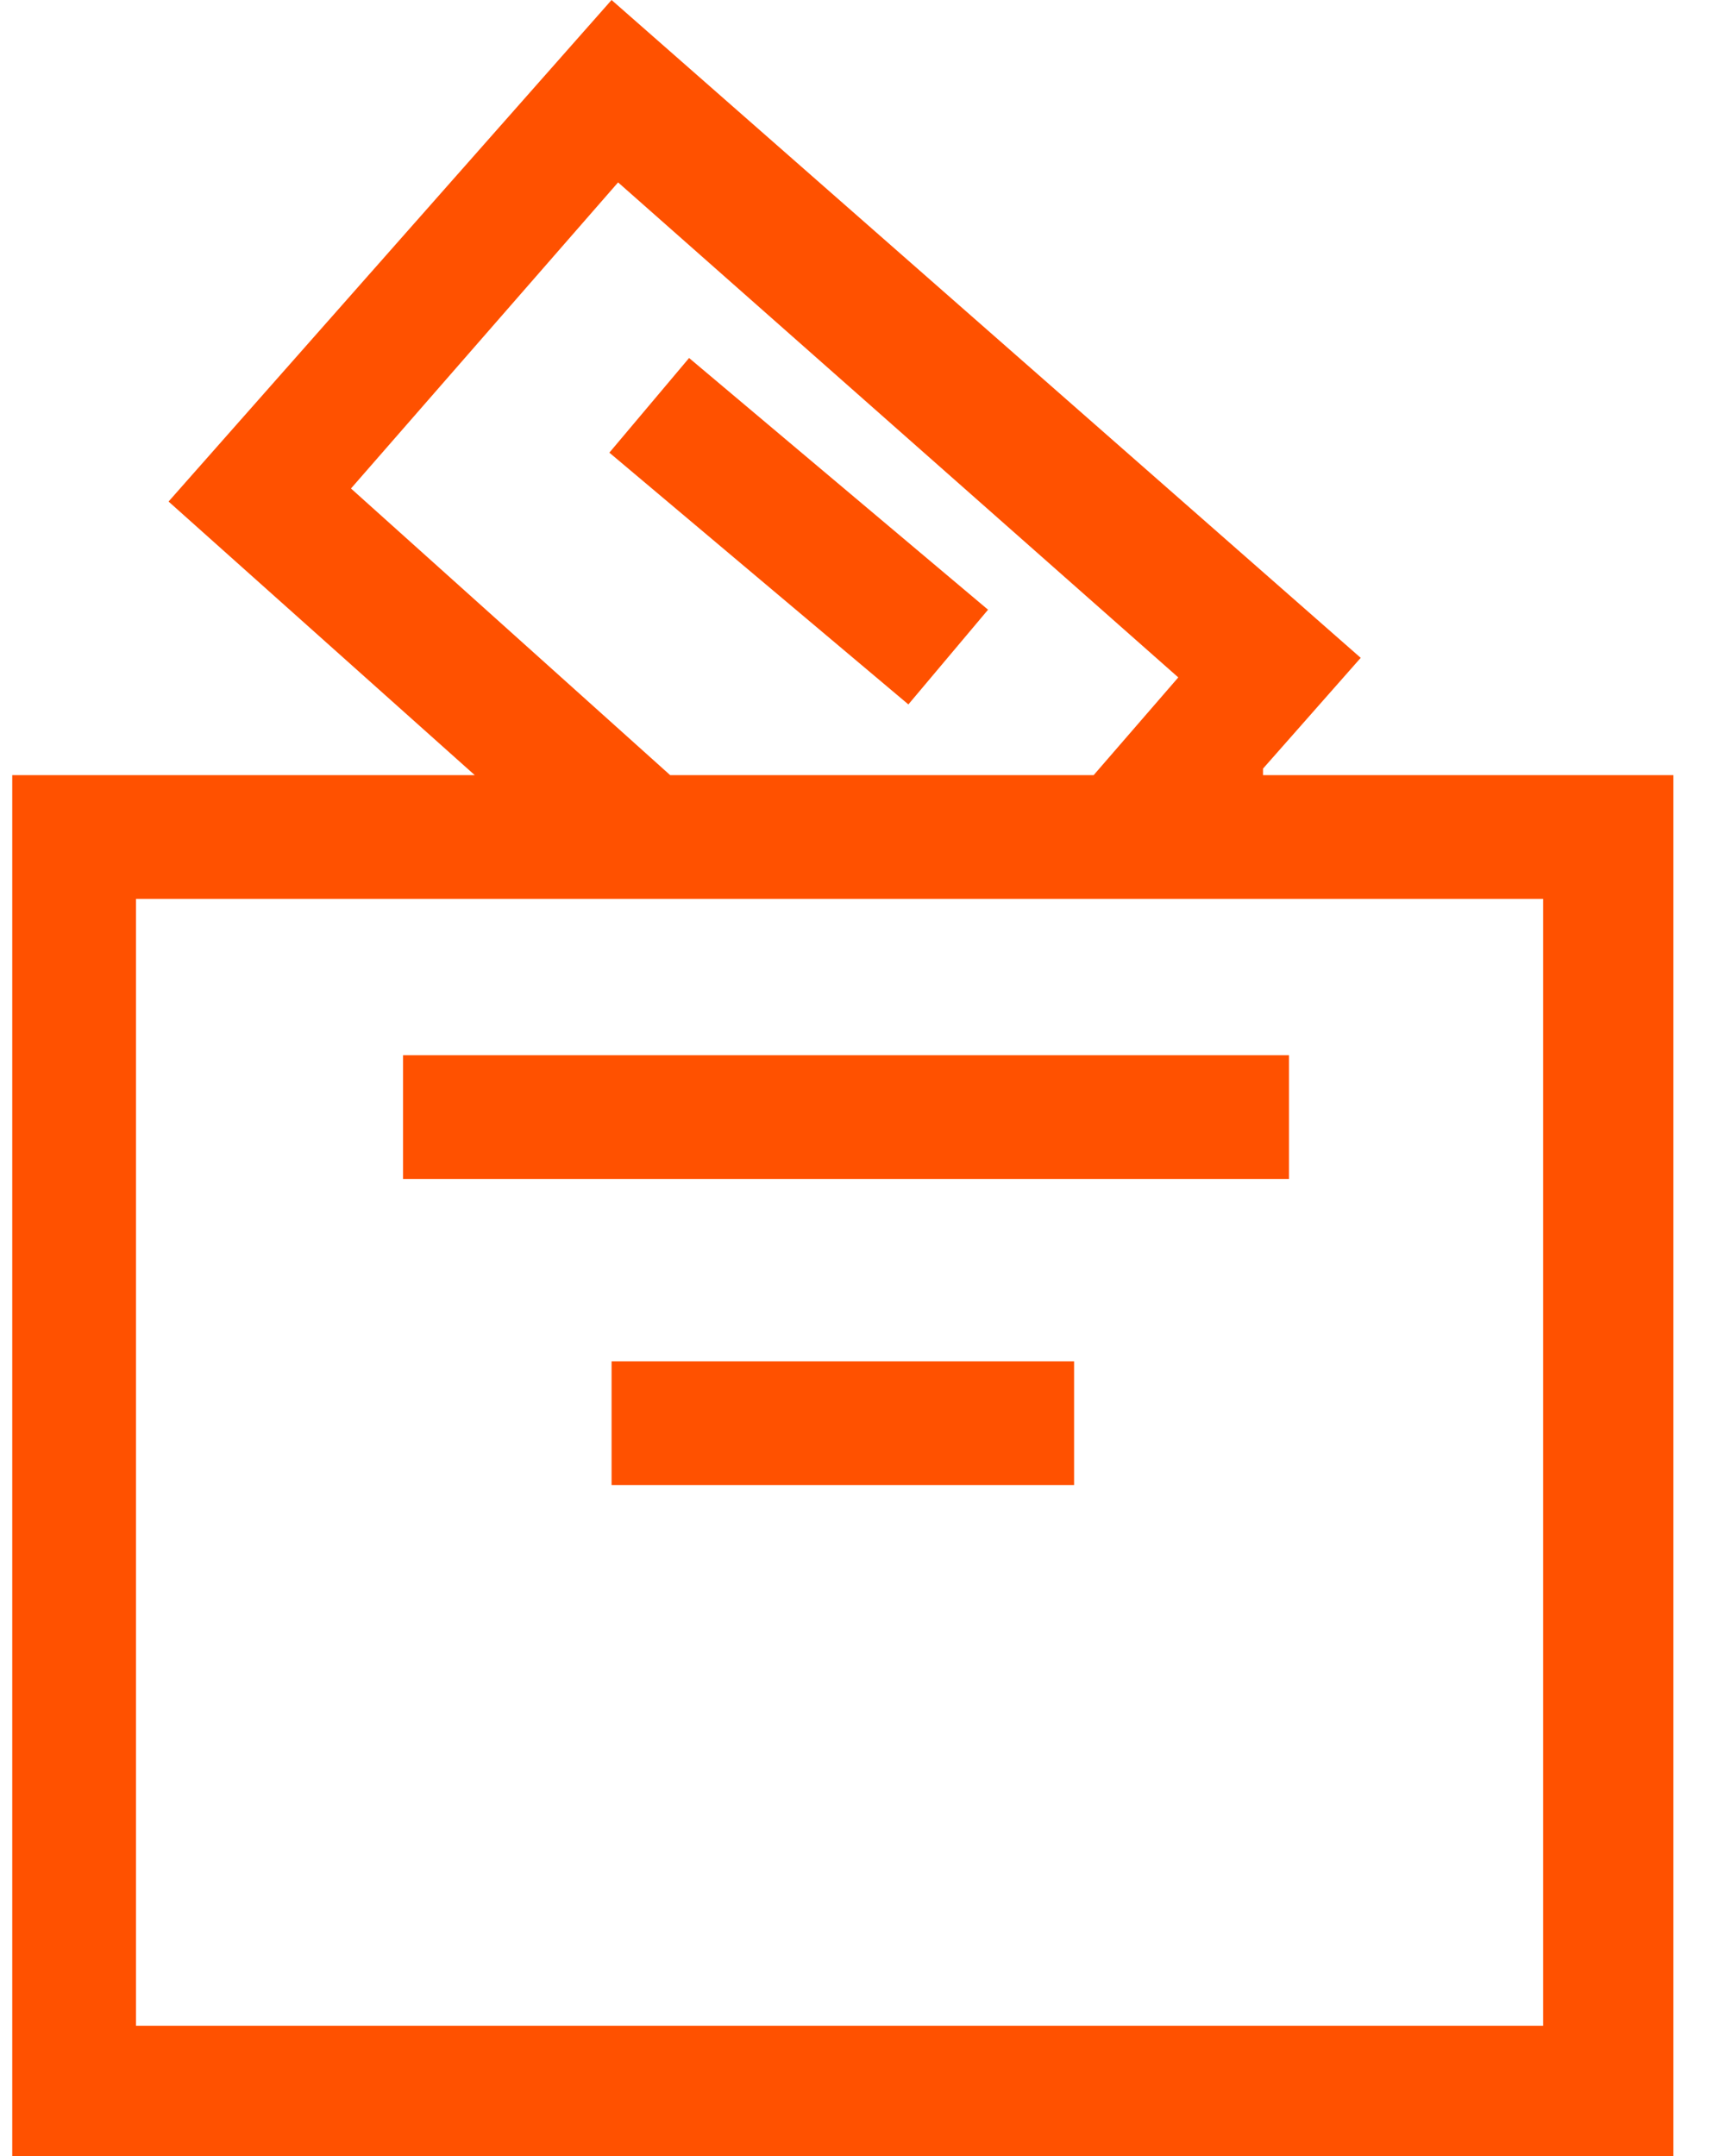 <svg xmlns="http://www.w3.org/2000/svg" width="32" height="40" viewBox="0 0 32 40" fill="none"><path d="M23.43 14.26L25.242 12.205L11.345 0L3.127 9.305L8.807 14.381H0.227V40H31.043V14.381H23.43V14.26ZM6.511 9.063L11.466 3.384L21.858 12.568L20.288 14.381H12.432L6.511 9.063ZM28.626 37.583H2.523V16.677H28.626V37.583Z" fill="#FF5100"></path><path d="M12.783 6.642L11.304 8.398L16.851 13.069L18.329 11.312L12.783 6.642Z" fill="#FF5100"></path><path d="M23.912 19.577H7.477V21.873H23.912V19.577Z" fill="#FF5100"></path><path d="M19.925 25.257H11.345V27.553H19.925V25.257Z" fill="#FF5100"></path></svg>